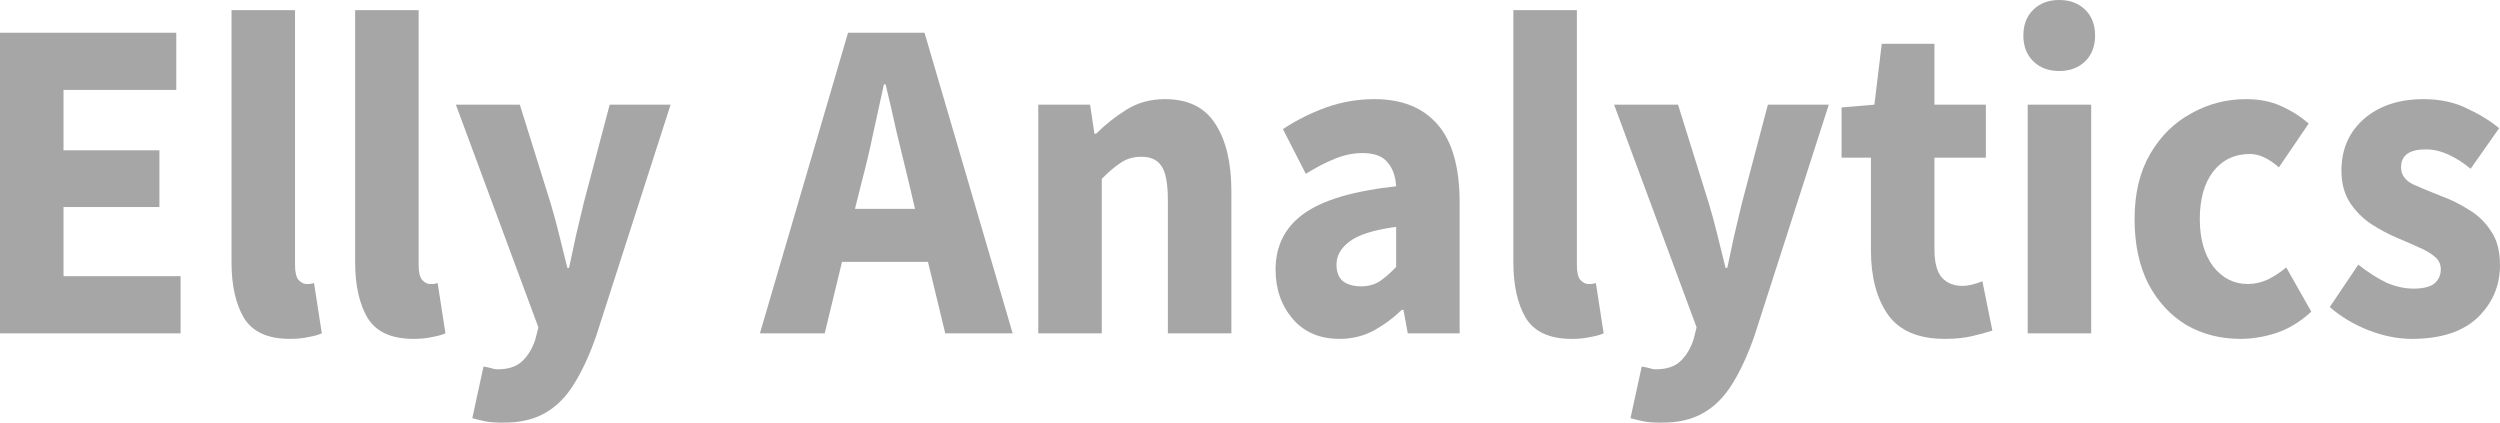 <?xml version="1.0" encoding="UTF-8"?> <svg xmlns="http://www.w3.org/2000/svg" width="136" height="23" viewBox="0 0 136 23" fill="none"><g opacity="0.35" clip-path="url(#clip0_197_4199)"><path d="M0 18.135V1.781H9.59V4.891H3.455V8.177H8.673V11.262H3.455V15.024H9.825V18.135H0Z" fill="black"></path><path d="M15.768 18.435C14.577 18.435 13.746 18.059 13.276 17.306C12.822 16.537 12.595 15.526 12.595 14.271V0.552H16.05V14.422C16.05 14.807 16.113 15.074 16.238 15.225C16.379 15.375 16.52 15.45 16.661 15.45H16.849C16.912 15.434 16.99 15.417 17.084 15.4L17.507 18.134C17.319 18.218 17.076 18.285 16.778 18.335C16.496 18.402 16.16 18.435 15.768 18.435Z" fill="black"></path><path d="M22.493 18.435C21.302 18.435 20.471 18.059 20.002 17.306C19.547 16.537 19.32 15.526 19.32 14.271V0.552H22.775V14.422C22.775 14.807 22.838 15.074 22.963 15.225C23.104 15.375 23.245 15.45 23.386 15.45H23.574C23.637 15.434 23.715 15.417 23.809 15.4L24.232 18.134C24.044 18.218 23.801 18.285 23.503 18.335C23.221 18.402 22.885 18.435 22.493 18.435Z" fill="black"></path><path d="M27.338 23C26.993 23 26.687 22.975 26.421 22.924C26.17 22.874 25.927 22.816 25.692 22.749L26.303 19.94C26.413 19.956 26.539 19.982 26.68 20.015C26.821 20.065 26.954 20.09 27.079 20.09C27.659 20.09 28.105 19.94 28.419 19.639C28.732 19.338 28.967 18.945 29.124 18.46L29.288 17.808L24.799 5.693H28.278L29.947 11.036C30.119 11.604 30.276 12.181 30.417 12.766C30.558 13.352 30.707 13.954 30.863 14.572H30.957C31.083 13.987 31.208 13.402 31.333 12.817C31.474 12.215 31.616 11.621 31.756 11.036L33.167 5.693H36.481L32.438 18.259C32.078 19.296 31.678 20.166 31.239 20.868C30.801 21.587 30.268 22.122 29.641 22.473C29.03 22.824 28.262 23 27.338 23Z" fill="black"></path><path d="M46.886 9.858L46.51 11.363H49.777L49.424 9.858C49.221 9.038 49.009 8.169 48.79 7.249C48.586 6.329 48.382 5.443 48.178 4.59H48.084C47.896 5.46 47.701 6.354 47.497 7.274C47.309 8.177 47.105 9.038 46.886 9.858ZM41.339 18.135L46.134 1.781H50.294L55.089 18.135H51.422L50.482 14.247H45.805L44.864 18.135H41.339Z" fill="black"></path><path d="M56.481 18.134V5.694H59.301L59.536 7.274H59.63C60.132 6.772 60.68 6.337 61.276 5.969C61.887 5.585 62.584 5.393 63.368 5.393C64.637 5.393 65.553 5.844 66.118 6.747C66.697 7.633 66.987 8.854 66.987 10.409V18.134H63.532V10.886C63.532 9.983 63.415 9.364 63.18 9.029C62.96 8.695 62.6 8.528 62.098 8.528C61.66 8.528 61.284 8.636 60.97 8.854C60.657 9.055 60.312 9.347 59.936 9.732V18.134H56.481Z" fill="black"></path><path d="M72.87 18.435C71.805 18.435 70.958 18.076 70.331 17.357C69.704 16.621 69.391 15.726 69.391 14.673C69.391 13.369 69.908 12.349 70.942 11.613C71.976 10.877 73.645 10.384 75.949 10.133C75.917 9.581 75.761 9.147 75.479 8.829C75.212 8.494 74.758 8.327 74.116 8.327C73.63 8.327 73.136 8.427 72.635 8.628C72.133 8.829 71.6 9.105 71.036 9.456L69.791 7.023C70.527 6.538 71.311 6.145 72.141 5.844C72.987 5.543 73.865 5.393 74.774 5.393C76.262 5.393 77.406 5.852 78.205 6.772C79.005 7.692 79.404 9.105 79.404 11.011V18.134H76.583L76.348 16.855H76.254C75.769 17.323 75.244 17.708 74.68 18.009C74.131 18.293 73.528 18.435 72.87 18.435ZM74.045 15.576C74.436 15.576 74.774 15.484 75.056 15.3C75.353 15.099 75.651 14.84 75.949 14.522V12.34C74.726 12.508 73.88 12.775 73.41 13.143C72.94 13.494 72.705 13.912 72.705 14.397C72.705 14.798 72.823 15.099 73.058 15.3C73.308 15.484 73.638 15.576 74.045 15.576Z" fill="black"></path><path d="M85.5 18.435C84.309 18.435 83.478 18.059 83.008 17.306C82.554 16.537 82.327 15.526 82.327 14.271V0.552H85.782V14.422C85.782 14.807 85.844 15.074 85.969 15.225C86.11 15.375 86.251 15.45 86.392 15.45H86.581C86.644 15.434 86.722 15.417 86.816 15.4L87.239 18.134C87.051 18.218 86.808 18.285 86.51 18.335C86.228 18.402 85.891 18.435 85.5 18.435Z" fill="black"></path><path d="M90.344 23C90 23 89.694 22.975 89.428 22.924C89.176 22.874 88.934 22.816 88.699 22.749L89.31 19.94C89.42 19.956 89.545 19.982 89.686 20.015C89.827 20.065 89.96 20.09 90.085 20.09C90.665 20.09 91.112 19.94 91.425 19.639C91.739 19.338 91.974 18.945 92.13 18.46L92.295 17.808L87.806 5.693H91.284L92.953 11.036C93.125 11.604 93.282 12.181 93.423 12.766C93.564 13.352 93.713 13.954 93.87 14.572H93.964C94.089 13.987 94.214 13.402 94.34 12.817C94.481 12.215 94.622 11.621 94.763 11.036L96.173 5.693H99.487L95.445 18.259C95.084 19.296 94.684 20.166 94.246 20.868C93.807 21.587 93.274 22.122 92.647 22.473C92.037 22.824 91.269 23 90.344 23Z" fill="black"></path><path d="M105.798 18.435C104.357 18.435 103.322 17.992 102.695 17.106C102.085 16.22 101.779 15.057 101.779 13.619V8.578H100.181V5.844L101.967 5.694L102.367 2.383H105.234V5.694H108.031V8.578H105.234V13.569C105.234 14.272 105.367 14.782 105.634 15.099C105.916 15.4 106.283 15.551 106.738 15.551C106.926 15.551 107.115 15.526 107.302 15.476C107.506 15.425 107.686 15.367 107.843 15.3L108.384 17.984C108.086 18.084 107.718 18.184 107.279 18.285C106.855 18.385 106.362 18.435 105.798 18.435Z" fill="black"></path><path d="M110.306 18.134V5.694H113.761V18.134H110.306ZM112.022 3.863C111.442 3.863 110.972 3.687 110.612 3.336C110.252 2.985 110.071 2.517 110.071 1.931C110.071 1.346 110.252 0.878 110.612 0.527C110.972 0.176 111.442 0 112.022 0C112.602 0 113.072 0.176 113.433 0.527C113.793 0.878 113.973 1.346 113.973 1.931C113.973 2.517 113.793 2.985 113.433 3.336C113.072 3.687 112.602 3.863 112.022 3.863Z" fill="black"></path><path d="M121.879 18.435C120.798 18.435 119.818 18.184 118.941 17.683C118.079 17.164 117.39 16.42 116.873 15.45C116.371 14.464 116.121 13.285 116.121 11.914C116.121 10.526 116.403 9.347 116.967 8.377C117.531 7.407 118.275 6.672 119.2 6.17C120.124 5.652 121.119 5.393 122.185 5.393C122.906 5.393 123.54 5.518 124.089 5.769C124.653 6.02 125.154 6.337 125.593 6.722L123.971 9.105C123.422 8.62 122.898 8.377 122.396 8.377C121.566 8.377 120.9 8.695 120.398 9.33C119.913 9.966 119.669 10.827 119.669 11.914C119.669 12.984 119.913 13.845 120.398 14.497C120.9 15.133 121.526 15.45 122.279 15.45C122.655 15.45 123.023 15.367 123.383 15.2C123.744 15.016 124.073 14.798 124.371 14.547L125.734 16.955C125.154 17.49 124.528 17.875 123.853 18.109C123.18 18.326 122.521 18.435 121.879 18.435Z" fill="black"></path><path d="M131.205 18.435C130.438 18.435 129.646 18.276 128.832 17.959C128.032 17.641 127.335 17.223 126.739 16.704L128.291 14.397C128.824 14.815 129.333 15.141 129.819 15.375C130.32 15.592 130.814 15.701 131.3 15.701C131.816 15.701 132.192 15.609 132.428 15.425C132.662 15.225 132.78 14.965 132.78 14.648C132.78 14.364 132.662 14.129 132.428 13.945C132.208 13.761 131.918 13.594 131.558 13.444C131.197 13.277 130.814 13.109 130.406 12.942C129.936 12.742 129.466 12.491 128.996 12.19C128.542 11.889 128.158 11.504 127.844 11.036C127.531 10.551 127.374 9.966 127.374 9.28C127.374 8.126 127.781 7.19 128.596 6.471C129.427 5.752 130.508 5.393 131.84 5.393C132.733 5.393 133.516 5.56 134.191 5.894C134.88 6.212 135.468 6.571 135.953 6.973L134.402 9.18C133.995 8.845 133.587 8.586 133.18 8.402C132.772 8.218 132.365 8.126 131.957 8.126C131.064 8.126 130.617 8.453 130.617 9.105C130.617 9.506 130.837 9.815 131.276 10.033C131.73 10.233 132.255 10.451 132.851 10.685C133.352 10.869 133.838 11.111 134.308 11.412C134.793 11.697 135.193 12.081 135.506 12.566C135.836 13.034 136 13.653 136 14.422C136 15.542 135.593 16.495 134.778 17.281C133.963 18.05 132.772 18.435 131.205 18.435Z" fill="black"></path></g><defs><clipPath id="clip0_197_4199"><rect width="136" height="23" fill="white"></rect></clipPath></defs></svg> 